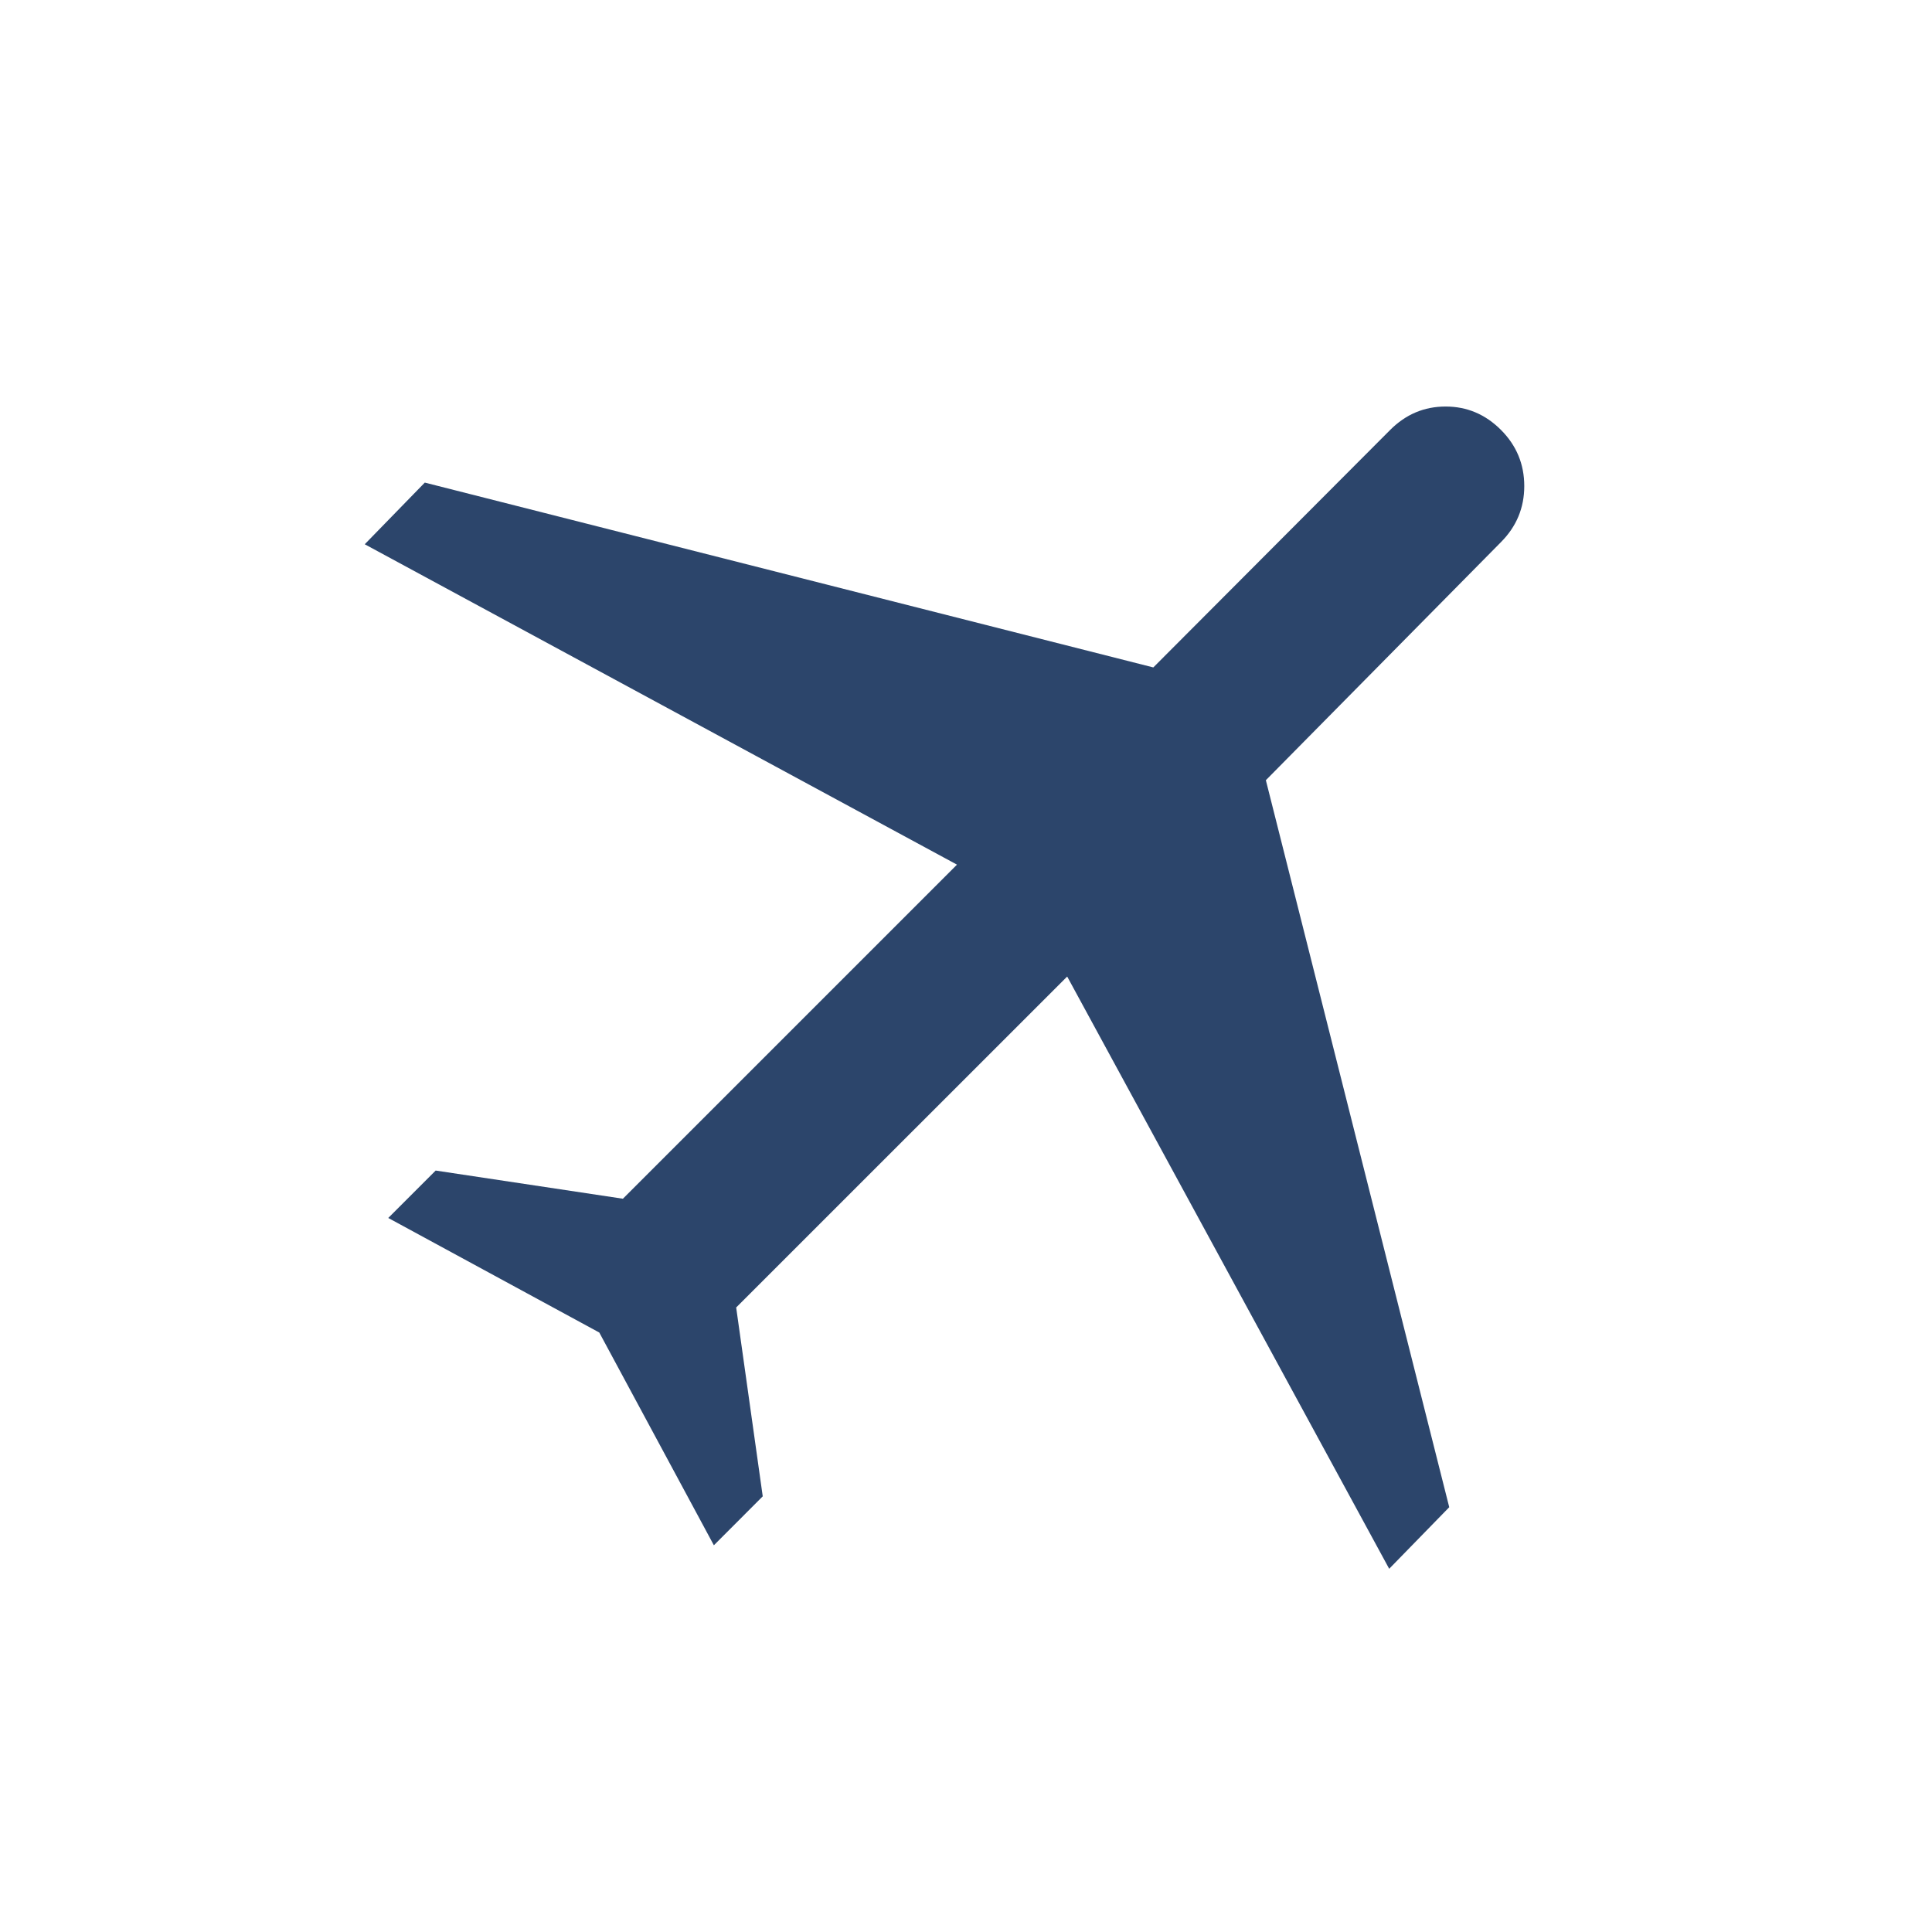 <svg xmlns="http://www.w3.org/2000/svg" width="512" height="512" viewBox="0 0 24 24"><path fill="#2c456b" d="M7.446 16.554L4.823 15.13l.589-.589l2.326.35l4.15-4.15l-7.357-3.98l.746-.766l9.05 2.296L17.27 5.34q.29-.29.688-.29q.397 0 .687.29q.29.29.29.698q0 .406-.29.697l-2.92 2.957l2.278 9.031l-.746.765l-4-7.357l-4.112 4.111l.33 2.346l-.607.608l-1.423-2.642Z"/></svg>